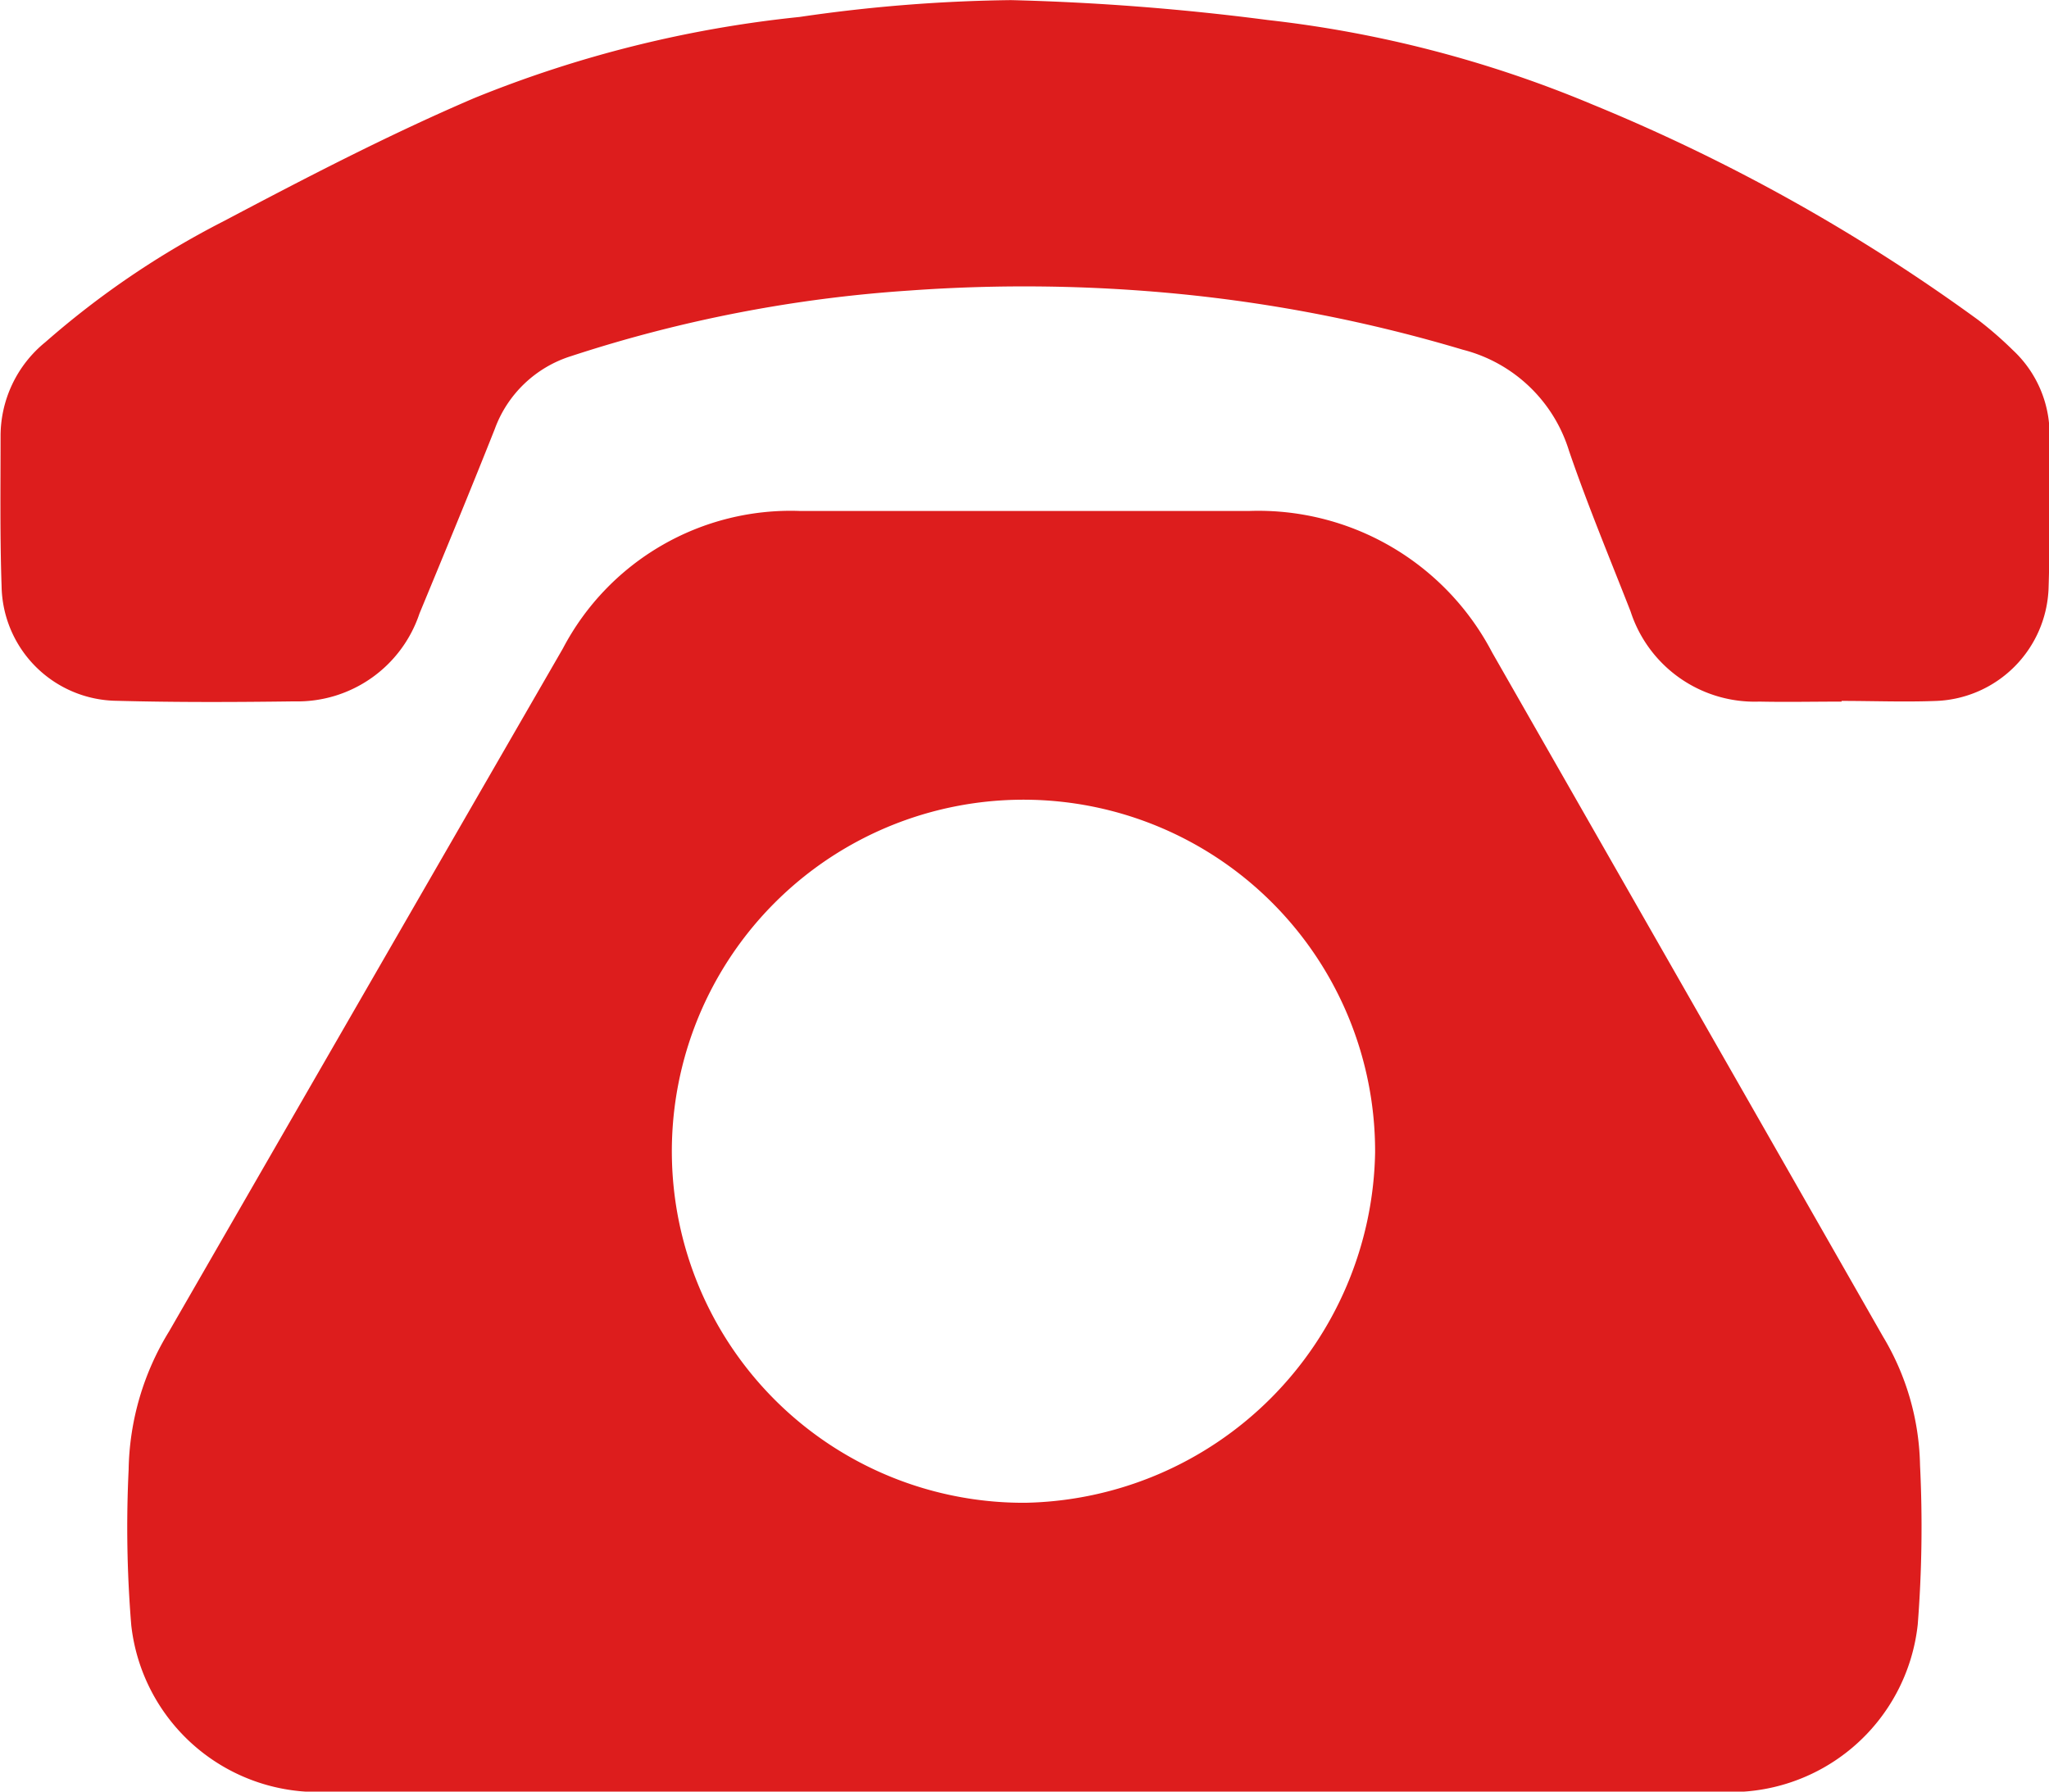 <svg xmlns="http://www.w3.org/2000/svg" width="18" height="15.743" viewBox="0 0 18 15.743">
  <g id="icon_tel2" transform="translate(-294.282 -666.776)">
    <path id="パス_178" data-name="パス 178" d="M310.824,678.521q-1.716-3.006-3.434-6.012a2.317,2.317,0,0,0-2.137-1.243h-3.941a2.259,2.259,0,0,0-2.085,1.208q-1.731,3-3.459,6a2.391,2.391,0,0,0-.356,1.217,10.52,10.52,0,0,0,.023,1.365,1.648,1.648,0,0,0,1.73,1.464q3.055,0,6.112,0t6.112,0a1.65,1.65,0,0,0,1.74-1.47,11.035,11.035,0,0,0,.02-1.4A2.274,2.274,0,0,0,310.824,678.521Zm-7.536,1.46a3.089,3.089,0,1,1,3.074-3.078A3.134,3.134,0,0,1,303.288,679.981Z" fill="#dd1d1d"/>
    <path id="パス_179" data-name="パス 179" d="M311.658,669.586a16.14,16.14,0,0,0-3.387-1.892,10.345,10.345,0,0,0-2.851-.742,21.608,21.608,0,0,0-2.257-.175,13.807,13.807,0,0,0-1.857.148,10.4,10.4,0,0,0-2.858.713c-.752.322-1.479.7-2.2,1.081a7.658,7.658,0,0,0-1.567,1.063,1.064,1.064,0,0,0-.394.828c0,.439-.006.879.009,1.318a1.024,1.024,0,0,0,1.011,1.006c.52.014,1.04.012,1.56.005a1.13,1.13,0,0,0,1.1-.772c.223-.539.446-1.078.661-1.62a1.047,1.047,0,0,1,.672-.642,12.1,12.1,0,0,1,2.972-.576,14,14,0,0,1,2.361.029,13.221,13.221,0,0,1,2.5.491,1.316,1.316,0,0,1,.933.89c.163.476.357.941.54,1.409a1.146,1.146,0,0,0,1.131.793c.241.005.482,0,.723,0v-.006c.278,0,.558.011.836,0a1.028,1.028,0,0,0,.982-.984c.015-.45.008-.9.009-1.352a1.01,1.01,0,0,0-.322-.746A3.278,3.278,0,0,0,311.658,669.586Z" fill="#dd1d1d"/>
  </g>
</svg>
